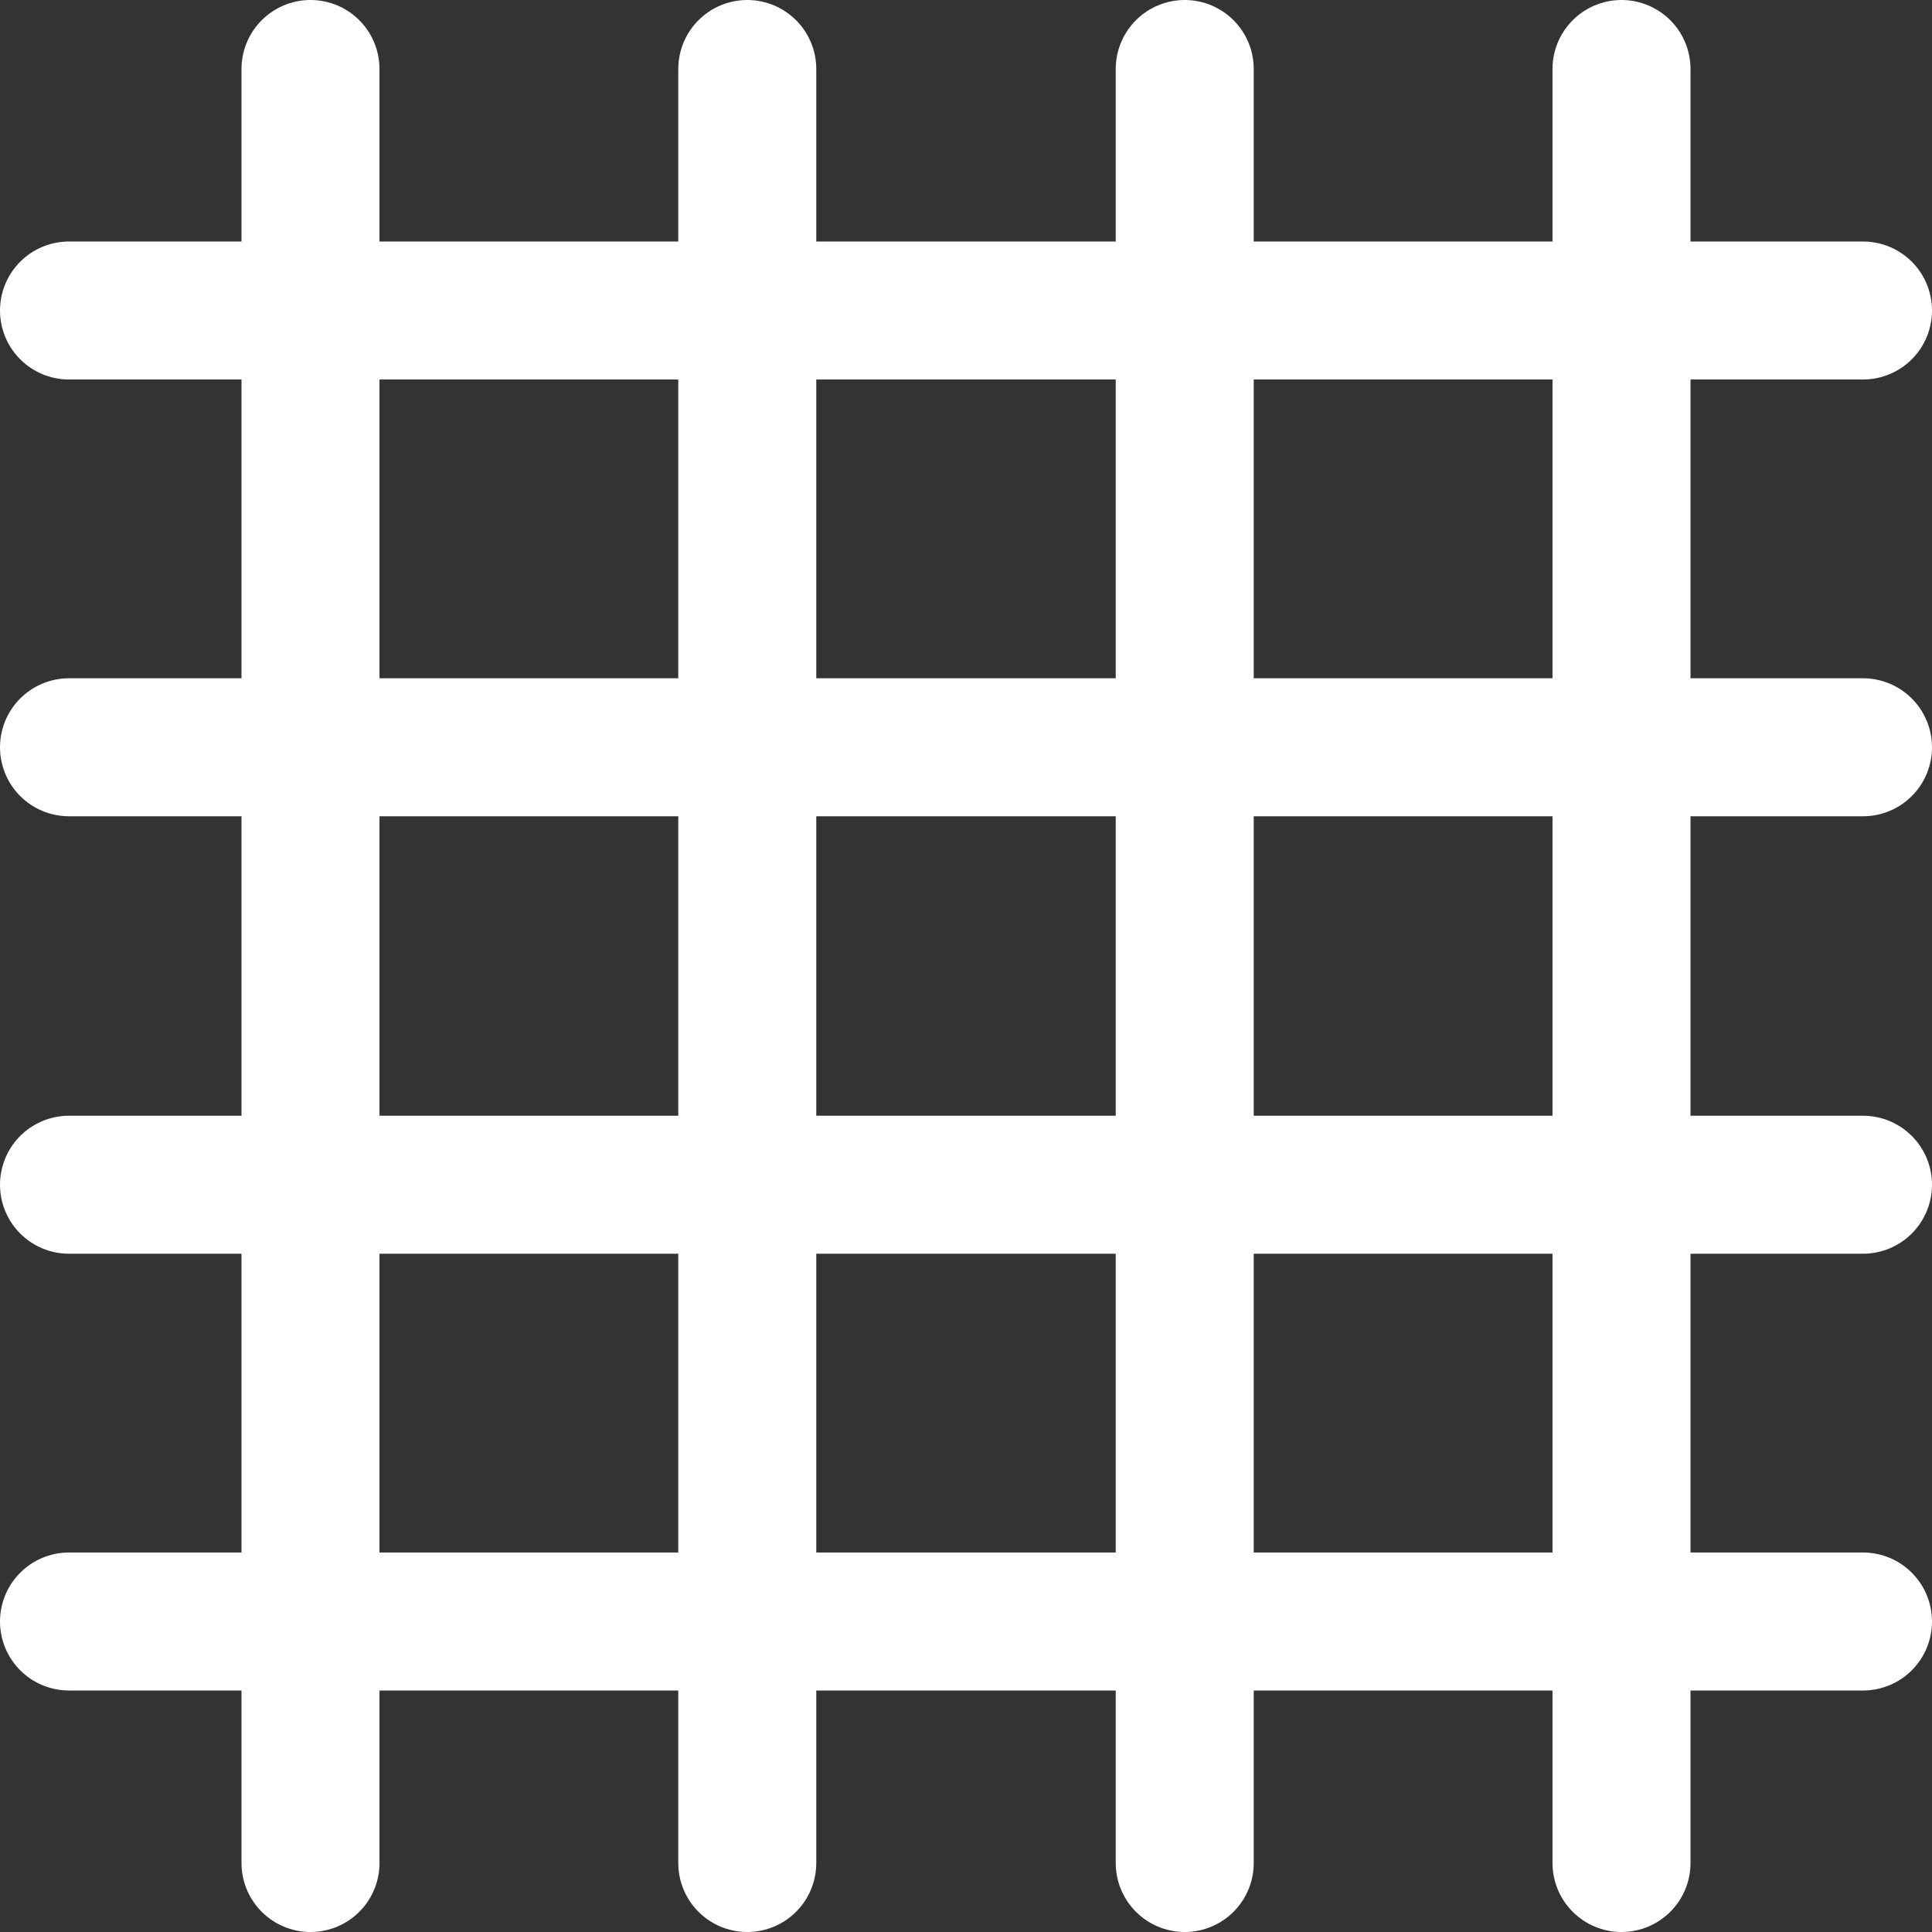 <svg xmlns="http://www.w3.org/2000/svg" viewBox="0 0 28 28"><rect x="0" y="0" width="28" height="28" fill="#333333" stroke="none"/><path d="M4.5 1v26m6.33-26v26m6.34-26v26M23.5 1v26M27 4.5H1m26 6.33H1m26 6.34H1m26 6.33H1" fill="none" stroke="#fff" stroke-linecap="round" stroke-miterlimit="10" stroke-width="2" data-name="Warstwa 2"/></svg>